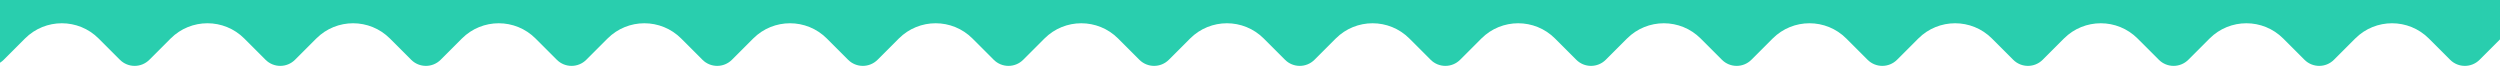 <?xml version="1.0" encoding="UTF-8"?> <svg xmlns="http://www.w3.org/2000/svg" width="1200" height="32" viewBox="0 0 1200 32" fill="none"><path fill-rule="evenodd" clip-rule="evenodd" d="M-143.071 -32.118C-146.976 -36.023 -146.976 -42.355 -143.071 -46.26L-82.26 -107.071C-78.355 -110.976 -72.023 -110.976 -68.118 -107.071L-57.913 -96.867C-48.15 -87.104 -32.321 -87.104 -22.558 -96.867L-12.354 -107.071C-8.448 -110.976 -2.117 -110.976 1.788 -107.071L11.993 -96.867C21.756 -87.104 37.585 -87.104 47.348 -96.867L57.553 -107.071C61.458 -110.976 67.79 -110.976 71.695 -107.071L81.9 -96.866C91.663 -87.103 107.492 -87.103 117.255 -96.866L127.461 -107.071C131.366 -110.976 137.698 -110.976 141.603 -107.071L151.807 -96.867C161.57 -87.104 177.4 -87.104 187.163 -96.867L197.367 -107.071C201.272 -110.976 207.604 -110.976 211.509 -107.071L221.714 -96.867C231.477 -87.104 247.306 -87.104 257.069 -96.867L267.273 -107.071C271.179 -110.976 277.51 -110.976 281.415 -107.071L291.62 -96.867C301.383 -87.104 317.212 -87.104 326.975 -96.867L337.18 -107.071C341.085 -110.976 347.416 -110.976 351.322 -107.071L361.526 -96.867C371.289 -87.104 387.118 -87.104 396.881 -96.867L407.086 -107.071C410.991 -110.976 417.323 -110.976 421.228 -107.071L431.433 -96.866C441.196 -87.103 457.026 -87.103 466.789 -96.866L476.994 -107.071C480.899 -110.976 487.231 -110.976 491.136 -107.071L501.341 -96.867C511.104 -87.104 526.933 -87.104 536.696 -96.867L546.9 -107.071C550.805 -110.976 557.137 -110.976 561.042 -107.071L571.247 -96.867C581.01 -87.104 596.839 -87.104 606.602 -96.867L616.807 -107.071C620.712 -110.976 627.043 -110.976 630.949 -107.071L641.153 -96.867C650.916 -87.104 666.745 -87.104 676.508 -96.867L686.713 -107.071C690.618 -110.976 696.95 -110.976 700.855 -107.071L711.059 -96.867C720.822 -87.104 736.651 -87.104 746.415 -96.867L756.619 -107.071C760.524 -110.976 766.856 -110.976 770.761 -107.071L780.966 -96.867C790.729 -87.104 806.558 -87.104 816.321 -96.867L826.525 -107.071C830.43 -110.976 836.762 -110.976 840.667 -107.071L850.873 -96.866C860.636 -87.103 876.465 -87.103 886.228 -96.866L896.433 -107.071C900.339 -110.976 906.67 -110.976 910.576 -107.071L920.78 -96.867C930.543 -87.103 946.372 -87.103 956.135 -96.867L966.34 -107.071C970.245 -110.976 976.577 -110.976 980.482 -107.071L990.686 -96.867C1000.45 -87.104 1016.28 -87.104 1026.04 -96.867L1036.25 -107.071C1040.15 -110.976 1046.48 -110.976 1050.39 -107.071L1060.59 -96.867C1070.36 -87.104 1086.18 -87.104 1095.95 -96.867L1106.15 -107.071C1110.06 -110.976 1116.39 -110.976 1120.29 -107.071L1130.5 -96.867C1140.26 -87.104 1156.09 -87.104 1165.85 -96.867L1176.06 -107.071C1179.96 -110.976 1186.3 -110.976 1190.2 -107.071L1200.41 -96.866C1210.17 -87.103 1226 -87.103 1235.76 -96.866L1245.97 -107.071C1249.87 -110.976 1256.2 -110.976 1260.11 -107.071L1270.31 -96.867C1280.08 -87.104 1295.91 -87.104 1305.67 -96.867L1315.87 -107.071C1319.78 -110.976 1326.11 -110.976 1330.02 -107.071L1390.83 -46.26C1394.73 -42.355 1394.73 -36.023 1390.83 -32.118L1330.02 28.693C1326.11 32.599 1319.78 32.599 1315.87 28.693L1305.67 18.489C1295.91 8.726 1280.08 8.726 1270.31 18.489L1260.11 28.693C1256.2 32.599 1249.87 32.599 1245.97 28.693L1235.76 18.488C1226 8.725 1210.17 8.725 1200.41 18.488L1190.2 28.693C1186.3 32.599 1179.96 32.599 1176.06 28.693L1165.85 18.489C1156.09 8.726 1140.26 8.726 1130.5 18.489L1120.29 28.693C1116.39 32.599 1110.06 32.599 1106.15 28.693L1095.95 18.489C1086.18 8.726 1070.36 8.726 1060.59 18.489L1050.39 28.693C1046.48 32.599 1040.15 32.599 1036.25 28.693L1026.04 18.489C1016.28 8.726 1000.45 8.726 990.686 18.489L980.482 28.693C976.577 32.599 970.245 32.599 966.34 28.693L956.135 18.489C946.372 8.726 930.543 8.726 920.78 18.489L910.576 28.693C906.67 32.599 900.339 32.599 896.433 28.693L886.228 18.488C876.465 8.725 860.636 8.725 850.873 18.488L840.667 28.693C836.762 32.599 830.43 32.599 826.525 28.693L816.321 18.489C806.558 8.726 790.729 8.726 780.966 18.489L770.761 28.693C766.856 32.599 760.524 32.599 756.619 28.693L746.415 18.489C736.651 8.726 720.822 8.726 711.059 18.489L700.855 28.693C696.95 32.599 690.618 32.599 686.713 28.693L676.508 18.489C666.745 8.726 650.916 8.726 641.153 18.489L630.949 28.693C627.043 32.599 620.712 32.599 616.807 28.693L606.602 18.489C596.839 8.726 581.01 8.726 571.247 18.489L561.042 28.693C557.137 32.599 550.805 32.599 546.9 28.693L536.696 18.489C526.933 8.726 511.104 8.726 501.341 18.489L491.136 28.693C487.231 32.599 480.899 32.599 476.994 28.693L466.789 18.488C457.026 8.725 441.196 8.725 431.433 18.488L421.228 28.693C417.323 32.599 410.991 32.599 407.086 28.693L396.881 18.489C387.118 8.726 371.289 8.726 361.526 18.489L351.322 28.693C347.416 32.599 341.085 32.599 337.18 28.693L326.975 18.489C317.212 8.726 301.383 8.726 291.62 18.489L281.415 28.693C277.51 32.599 271.179 32.599 267.273 28.693L257.069 18.489C247.306 8.726 231.477 8.726 221.714 18.489L211.509 28.693C207.604 32.599 201.272 32.599 197.367 28.693L187.163 18.489C177.4 8.726 161.57 8.726 151.807 18.489L141.603 28.693C137.698 32.599 131.366 32.599 127.461 28.693L117.255 18.488C107.492 8.725 91.663 8.725 81.9 18.488L71.695 28.693C67.79 32.599 61.458 32.599 57.553 28.693L47.348 18.489C37.585 8.726 21.756 8.726 11.993 18.489L1.788 28.693C-2.117 32.599 -8.448 32.599 -12.354 28.693L-22.558 18.489C-32.321 8.726 -48.15 8.726 -57.913 18.489L-68.118 28.693C-72.023 32.599 -78.355 32.599 -82.26 28.693L-143.071 -32.118Z" fill="#29CEAE"></path></svg> 